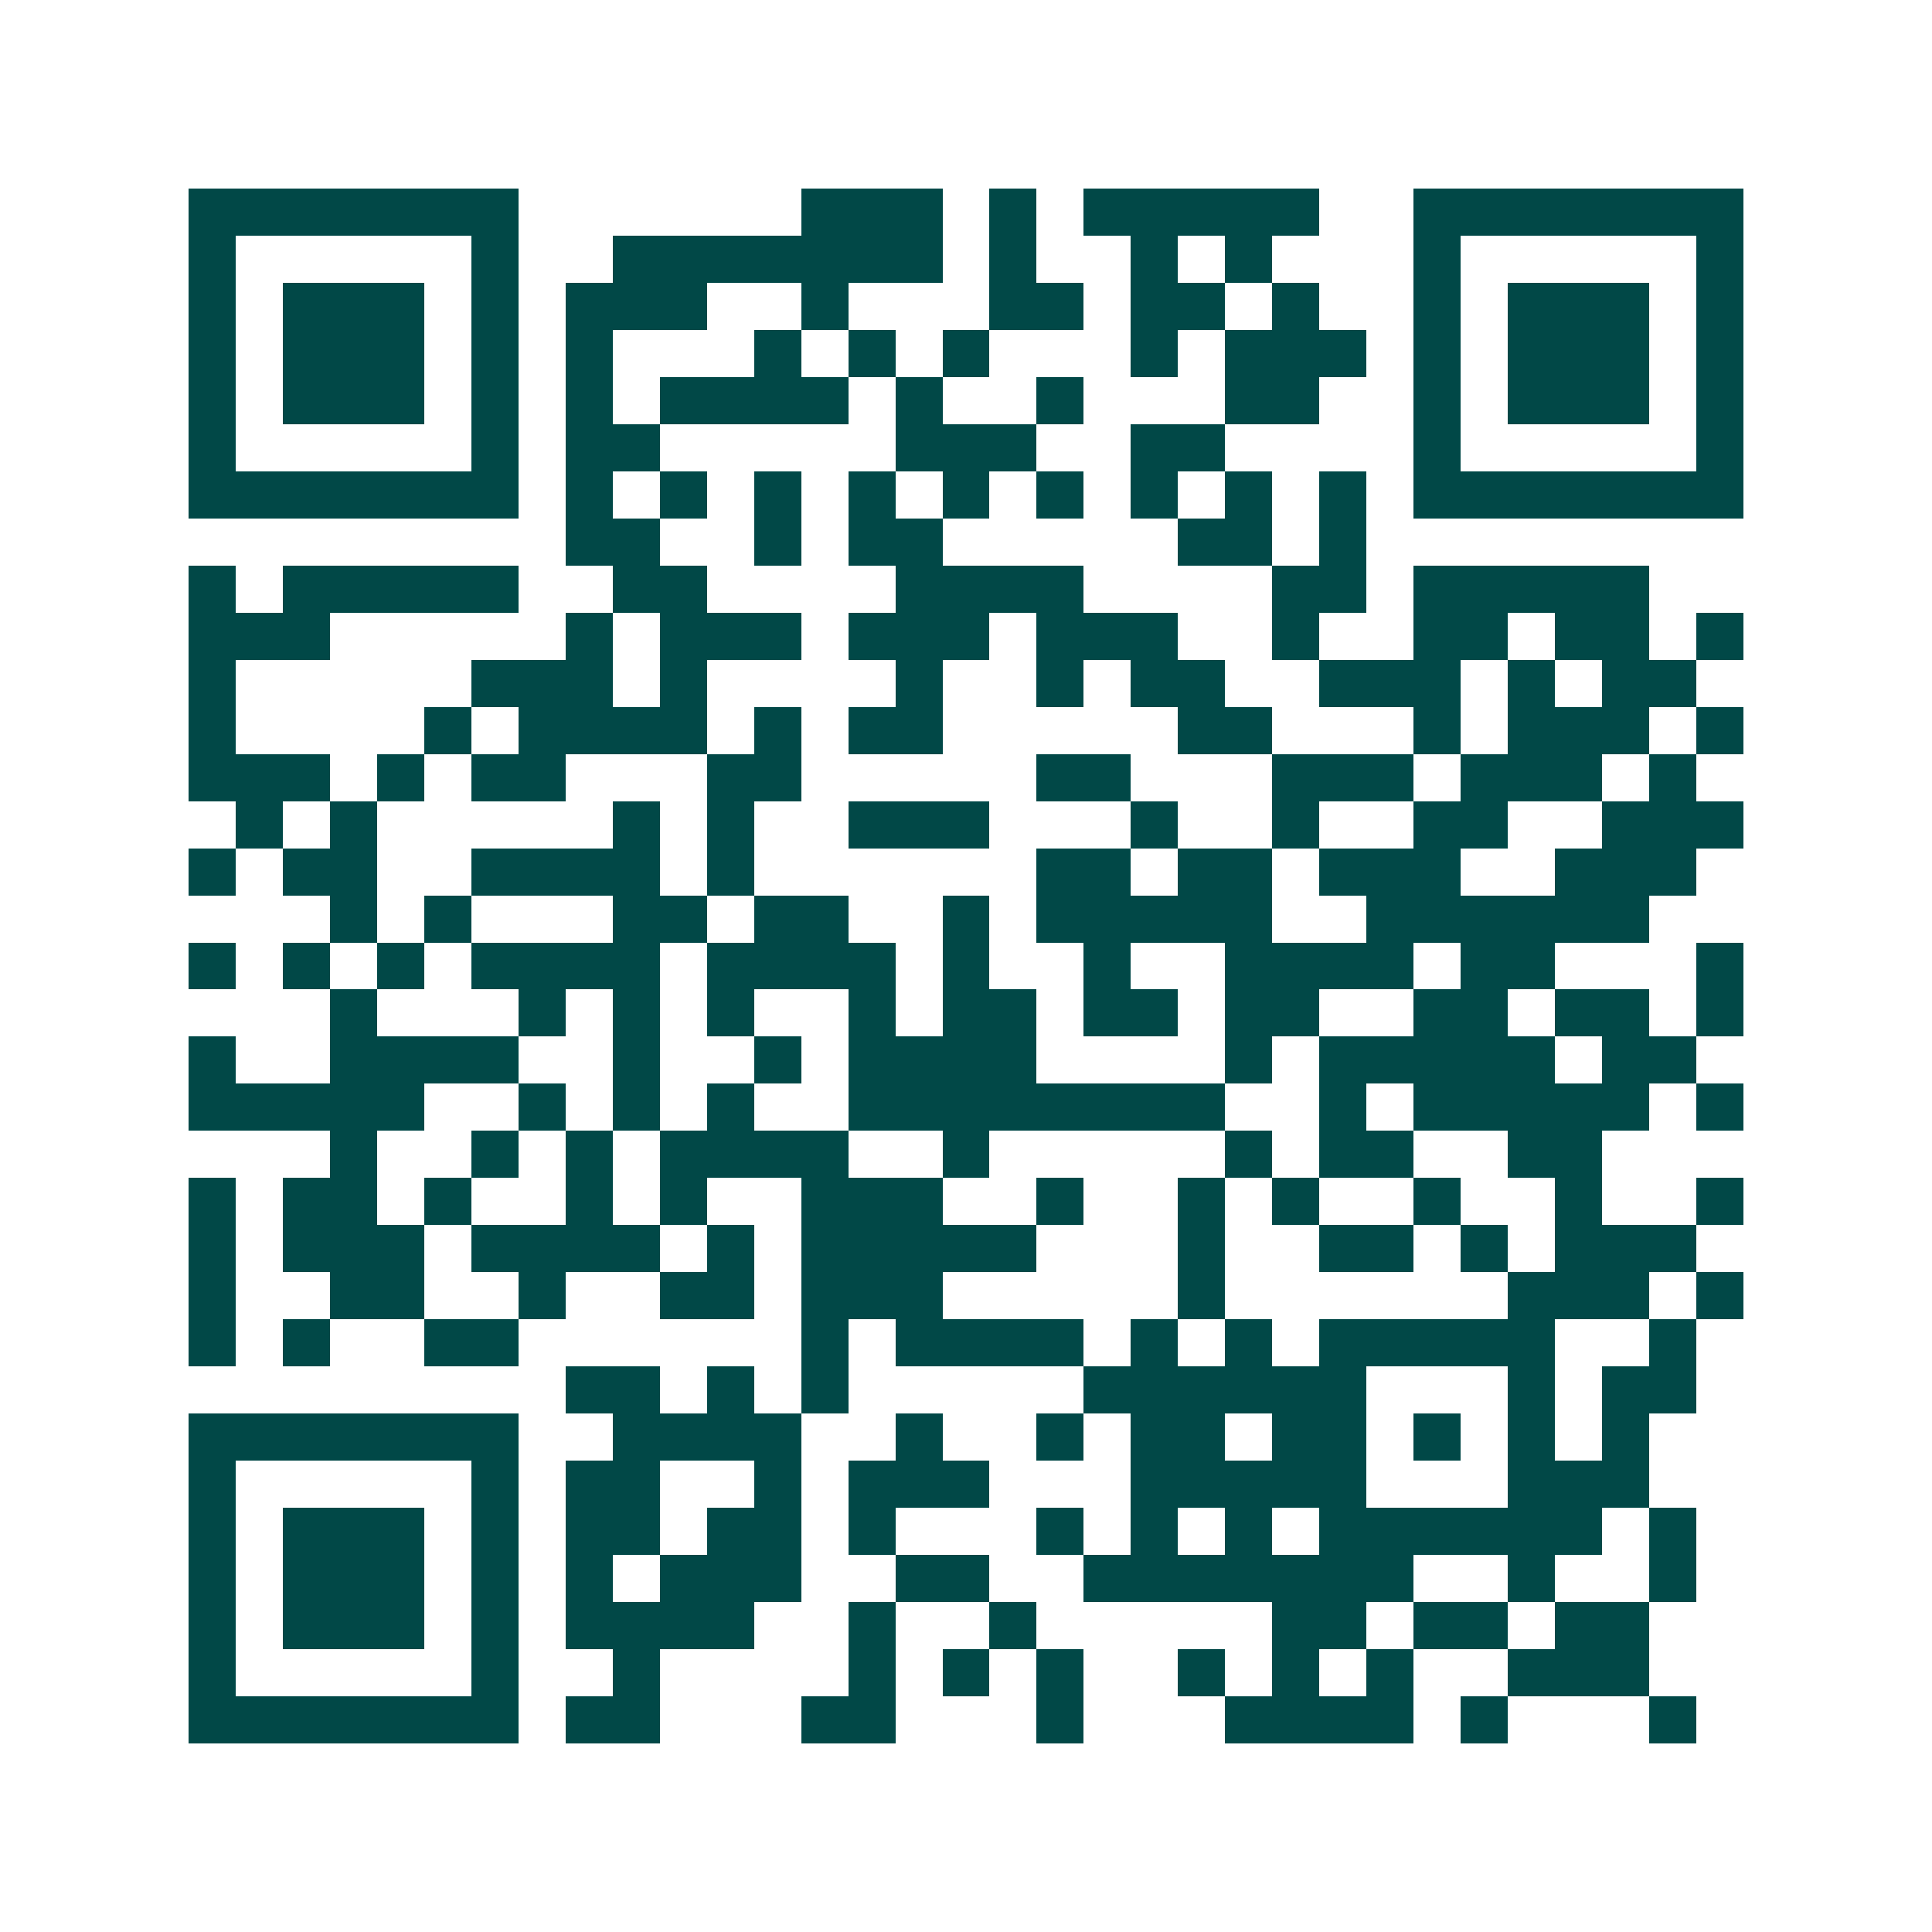 <svg xmlns="http://www.w3.org/2000/svg" width="200" height="200" viewBox="0 0 41 41" shape-rendering="crispEdges"><path fill="#ffffff" d="M0 0h41v41H0z"/><path stroke="#014847" d="M4 4.5h7m6 0h3m1 0h1m1 0h5m2 0h7M4 5.5h1m5 0h1m2 0h7m1 0h1m2 0h1m1 0h1m3 0h1m5 0h1M4 6.5h1m1 0h3m1 0h1m1 0h3m2 0h1m3 0h2m1 0h2m1 0h1m2 0h1m1 0h3m1 0h1M4 7.5h1m1 0h3m1 0h1m1 0h1m3 0h1m1 0h1m1 0h1m3 0h1m1 0h3m1 0h1m1 0h3m1 0h1M4 8.5h1m1 0h3m1 0h1m1 0h1m1 0h4m1 0h1m2 0h1m3 0h2m2 0h1m1 0h3m1 0h1M4 9.5h1m5 0h1m1 0h2m5 0h3m2 0h2m4 0h1m5 0h1M4 10.5h7m1 0h1m1 0h1m1 0h1m1 0h1m1 0h1m1 0h1m1 0h1m1 0h1m1 0h1m1 0h7M12 11.5h2m2 0h1m1 0h2m5 0h2m1 0h1M4 12.5h1m1 0h5m2 0h2m4 0h4m4 0h2m1 0h5M4 13.5h3m5 0h1m1 0h3m1 0h3m1 0h3m2 0h1m2 0h2m1 0h2m1 0h1M4 14.5h1m5 0h3m1 0h1m4 0h1m2 0h1m1 0h2m2 0h3m1 0h1m1 0h2M4 15.5h1m4 0h1m1 0h4m1 0h1m1 0h2m5 0h2m3 0h1m1 0h3m1 0h1M4 16.5h3m1 0h1m1 0h2m3 0h2m5 0h2m3 0h3m1 0h3m1 0h1M5 17.5h1m1 0h1m5 0h1m1 0h1m2 0h3m3 0h1m2 0h1m2 0h2m2 0h3M4 18.5h1m1 0h2m2 0h4m1 0h1m6 0h2m1 0h2m1 0h3m2 0h3M7 19.5h1m1 0h1m3 0h2m1 0h2m2 0h1m1 0h5m2 0h6M4 20.5h1m1 0h1m1 0h1m1 0h4m1 0h4m1 0h1m2 0h1m2 0h4m1 0h2m3 0h1M7 21.5h1m3 0h1m1 0h1m1 0h1m2 0h1m1 0h2m1 0h2m1 0h2m2 0h2m1 0h2m1 0h1M4 22.5h1m2 0h4m2 0h1m2 0h1m1 0h4m4 0h1m1 0h5m1 0h2M4 23.5h5m2 0h1m1 0h1m1 0h1m2 0h8m2 0h1m1 0h5m1 0h1M7 24.5h1m2 0h1m1 0h1m1 0h4m2 0h1m5 0h1m1 0h2m2 0h2M4 25.5h1m1 0h2m1 0h1m2 0h1m1 0h1m2 0h3m2 0h1m2 0h1m1 0h1m2 0h1m2 0h1m2 0h1M4 26.5h1m1 0h3m1 0h4m1 0h1m1 0h5m3 0h1m2 0h2m1 0h1m1 0h3M4 27.5h1m2 0h2m2 0h1m2 0h2m1 0h3m5 0h1m6 0h3m1 0h1M4 28.5h1m1 0h1m2 0h2m6 0h1m1 0h4m1 0h1m1 0h1m1 0h5m2 0h1M12 29.5h2m1 0h1m1 0h1m5 0h6m3 0h1m1 0h2M4 30.5h7m2 0h4m2 0h1m2 0h1m1 0h2m1 0h2m1 0h1m1 0h1m1 0h1M4 31.5h1m5 0h1m1 0h2m2 0h1m1 0h3m3 0h5m3 0h3M4 32.5h1m1 0h3m1 0h1m1 0h2m1 0h2m1 0h1m3 0h1m1 0h1m1 0h1m1 0h6m1 0h1M4 33.5h1m1 0h3m1 0h1m1 0h1m1 0h3m2 0h2m2 0h7m2 0h1m2 0h1M4 34.5h1m1 0h3m1 0h1m1 0h4m2 0h1m2 0h1m5 0h2m1 0h2m1 0h2M4 35.5h1m5 0h1m2 0h1m4 0h1m1 0h1m1 0h1m2 0h1m1 0h1m1 0h1m2 0h3M4 36.5h7m1 0h2m3 0h2m3 0h1m3 0h4m1 0h1m3 0h1"/></svg>
